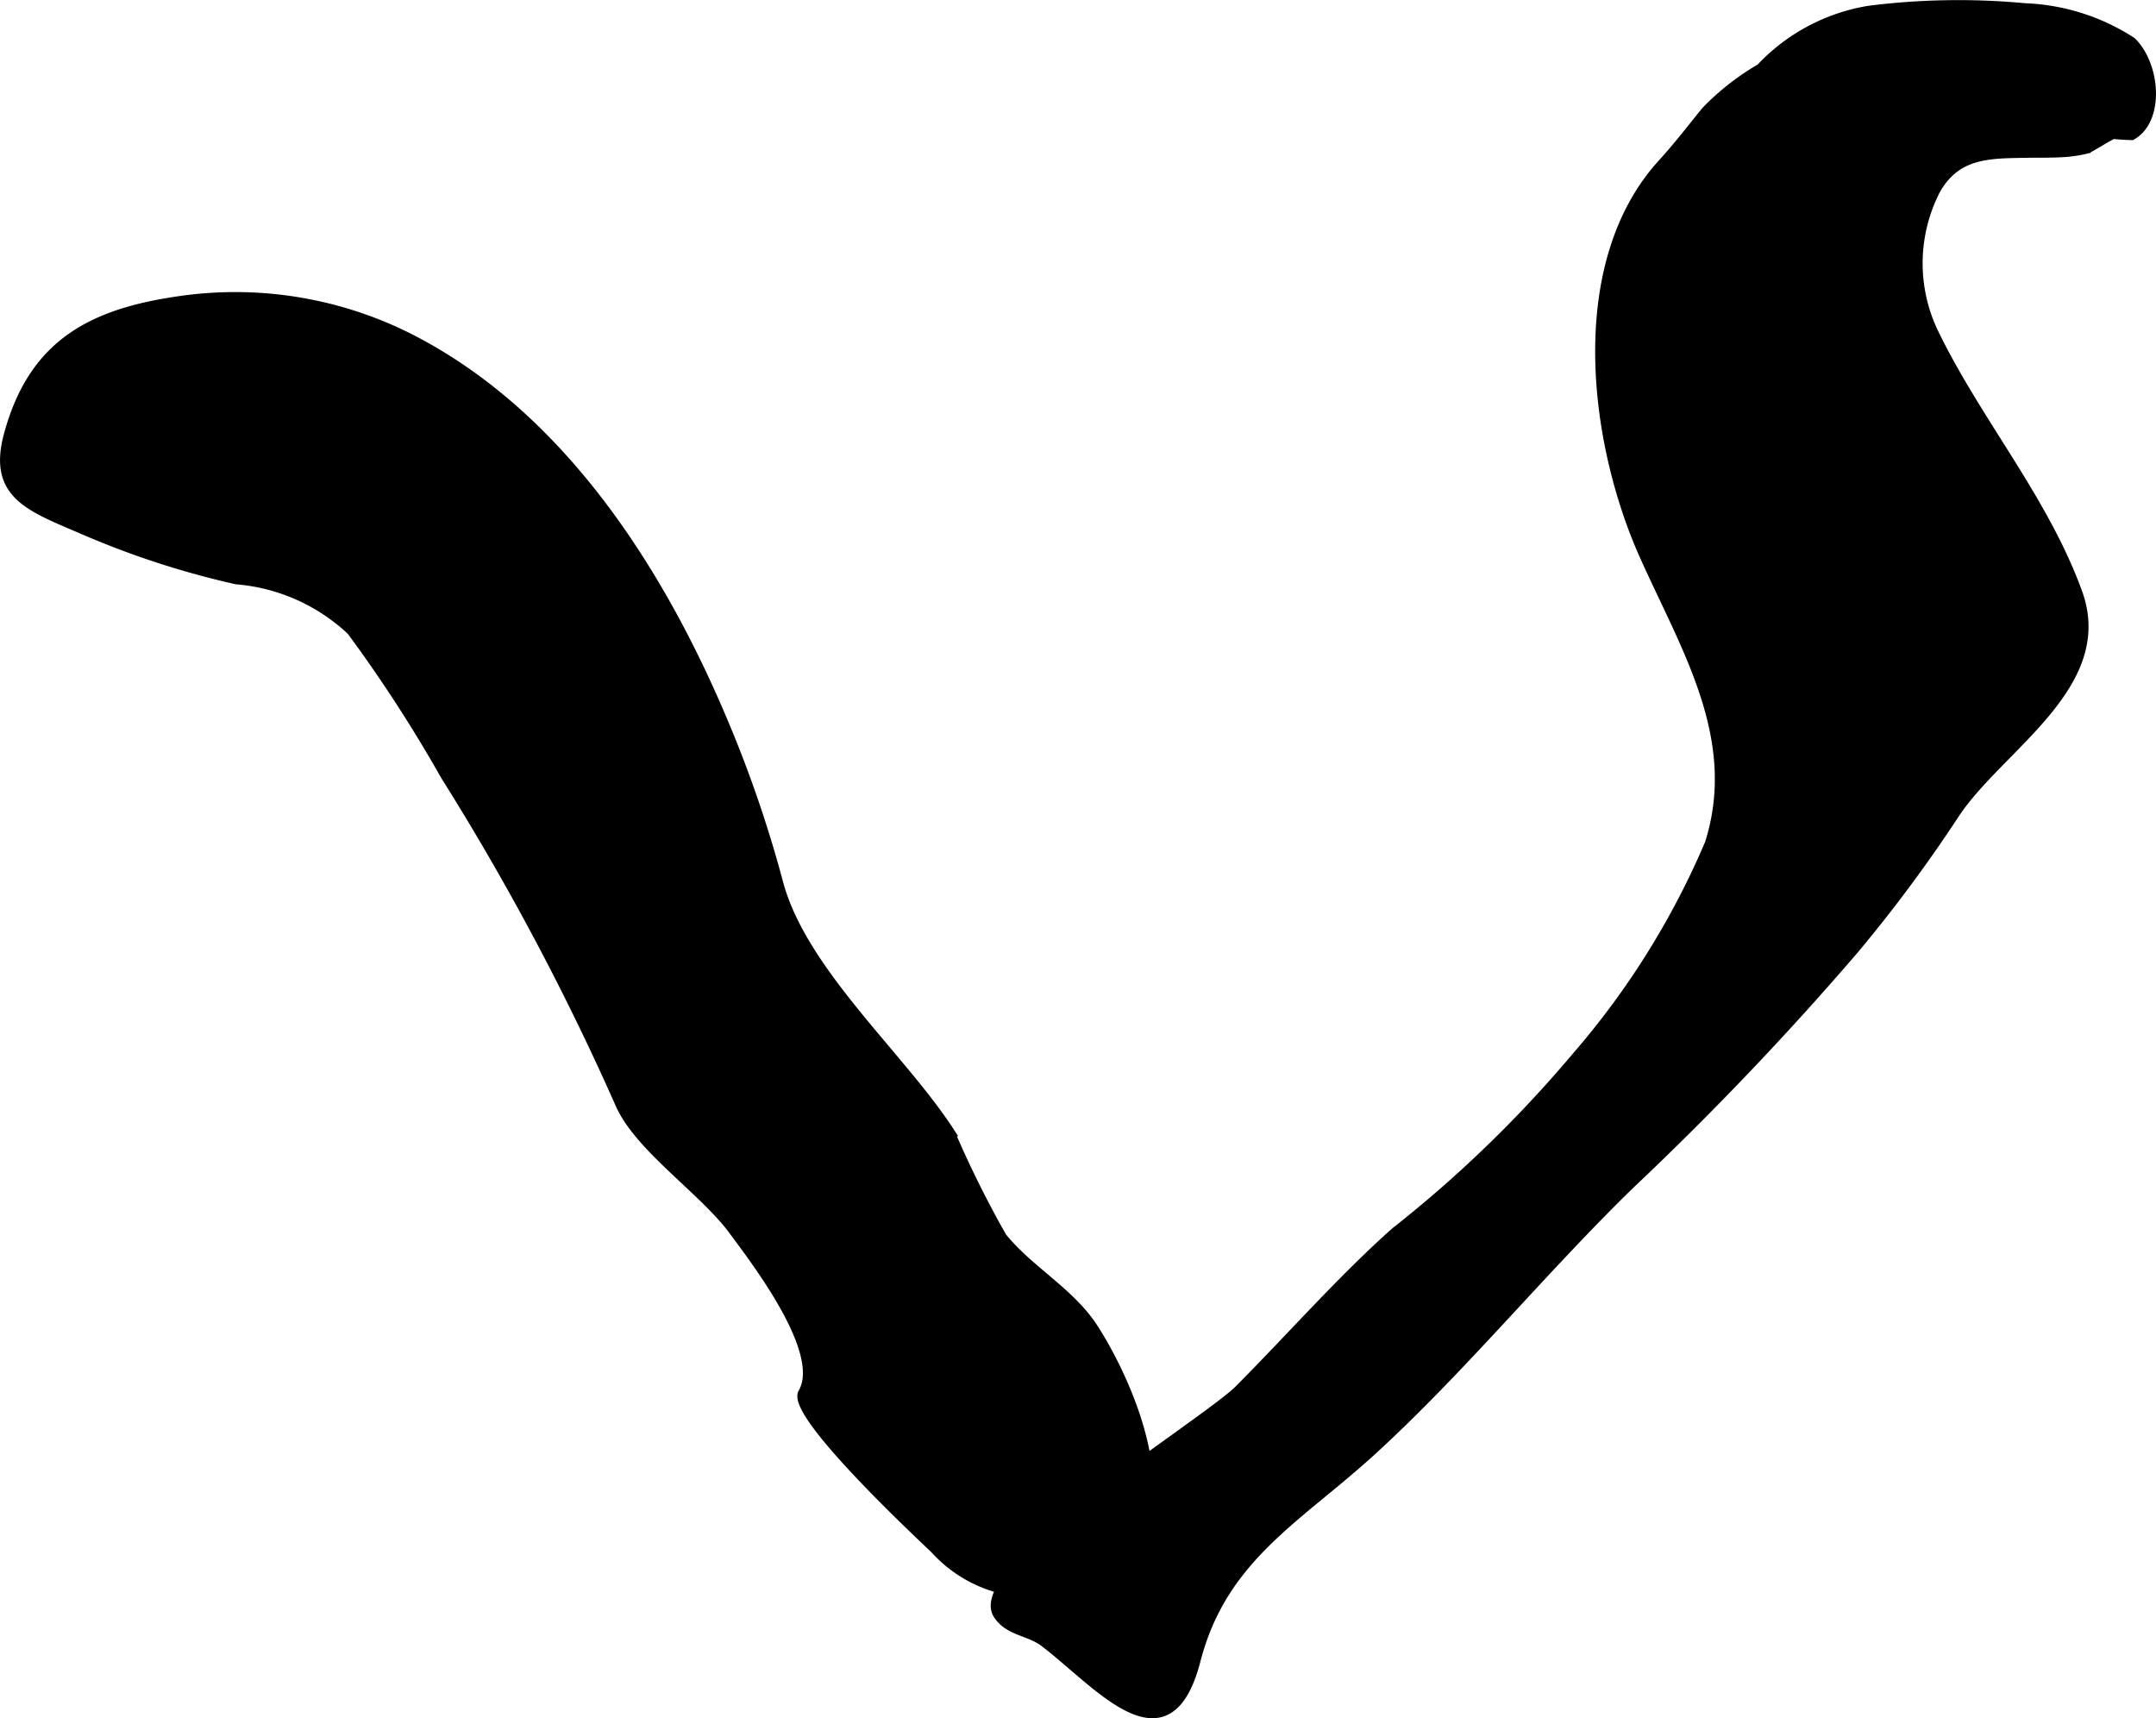 <?xml version="1.0" encoding="UTF-8"?>
<svg xmlns="http://www.w3.org/2000/svg"
     version="1.1"
     width="13.907mm"
     height="11.083mm"
     viewBox="0 0 39.423 31.416">
   <defs>
      <style type="text/css"><![CDATA[
      .a {
        stroke: #000;
        stroke-miterlimit: 10;
        stroke-width: 0.15px;
        fill-rule: evenodd;
      }
    ]]></style>
   </defs>
   <path class="a"
         d="M13.362,13.501a22.353,22.353,0,0,1,.879,2.624c.428,1.631,2.236,3.176,3.141,4.573a19.217,19.217,0,0,0,.951,1.915c.498.617,1.25,1.004,1.683,1.684.632.992,1.586,3.166.509,4.209a2.435,2.435,0,0,1-3.433-.17c-.258-.25-2.653-2.478-2.422-2.875.423-.726-.819-2.349-1.27-2.958-.538-.731-1.714-1.51-2.069-2.305a47.276,47.276,0,0,0-3.2-6.015,26.04,26.04,0,0,0-1.713-2.643,3.463,3.463,0,0,0-2.097-.932,15.709,15.709,0,0,1-2.758-.894c-.999-.433-1.721-.646-1.417-1.768.459-1.692,1.557-2.25,3.241-2.472a7.077,7.077,0,0,1,4.356.833C10.457,7.803,12.23,10.707,13.362,13.501Z"/>
   <path class="a"
         d="M37.842,2.788c-.238.024-.473.018-.733.021-.716.012-1.313-.014-1.701.661a2.925,2.925,0,0,0-.059,2.567c.783,1.637,2.023,3.07,2.65,4.791.624,1.711-1.452,2.838-2.259,4.077a26.521,26.521,0,0,1-1.835,2.469,56.97,56.97,0,0,1-4.092,4.289c-1.605,1.562-3.062,3.348-4.697,4.848-1.371,1.259-2.75,1.956-3.24,3.852-.522,2.018-1.819.402-2.788-.329-.28-.21-.645-.196-.848-.505-.556-.848,3.768-3.493,4.409-4.129.946-.95,1.881-2.016,2.857-2.883a22.577,22.577,0,0,0,3.297-3.188,14.755,14.755,0,0,0,2.446-3.91c.619-1.957-.478-3.627-1.236-5.351-.918-2.126-1.262-5.296.382-7.092.285-.312.543-.65.791-.954a4.611,4.611,0,0,1,1-.783A3.501,3.501,0,0,1,34.177.179,13.021,13.021,0,0,1,37.024.133,3.859,3.859,0,0,1,38.986.755c.446.44.518,1.44-.004,1.731q-.169-.004-.337-.021c-.102.037-.431.254-.491.269A2.423,2.423,0,0,1,37.842,2.788Z"/>
</svg>
